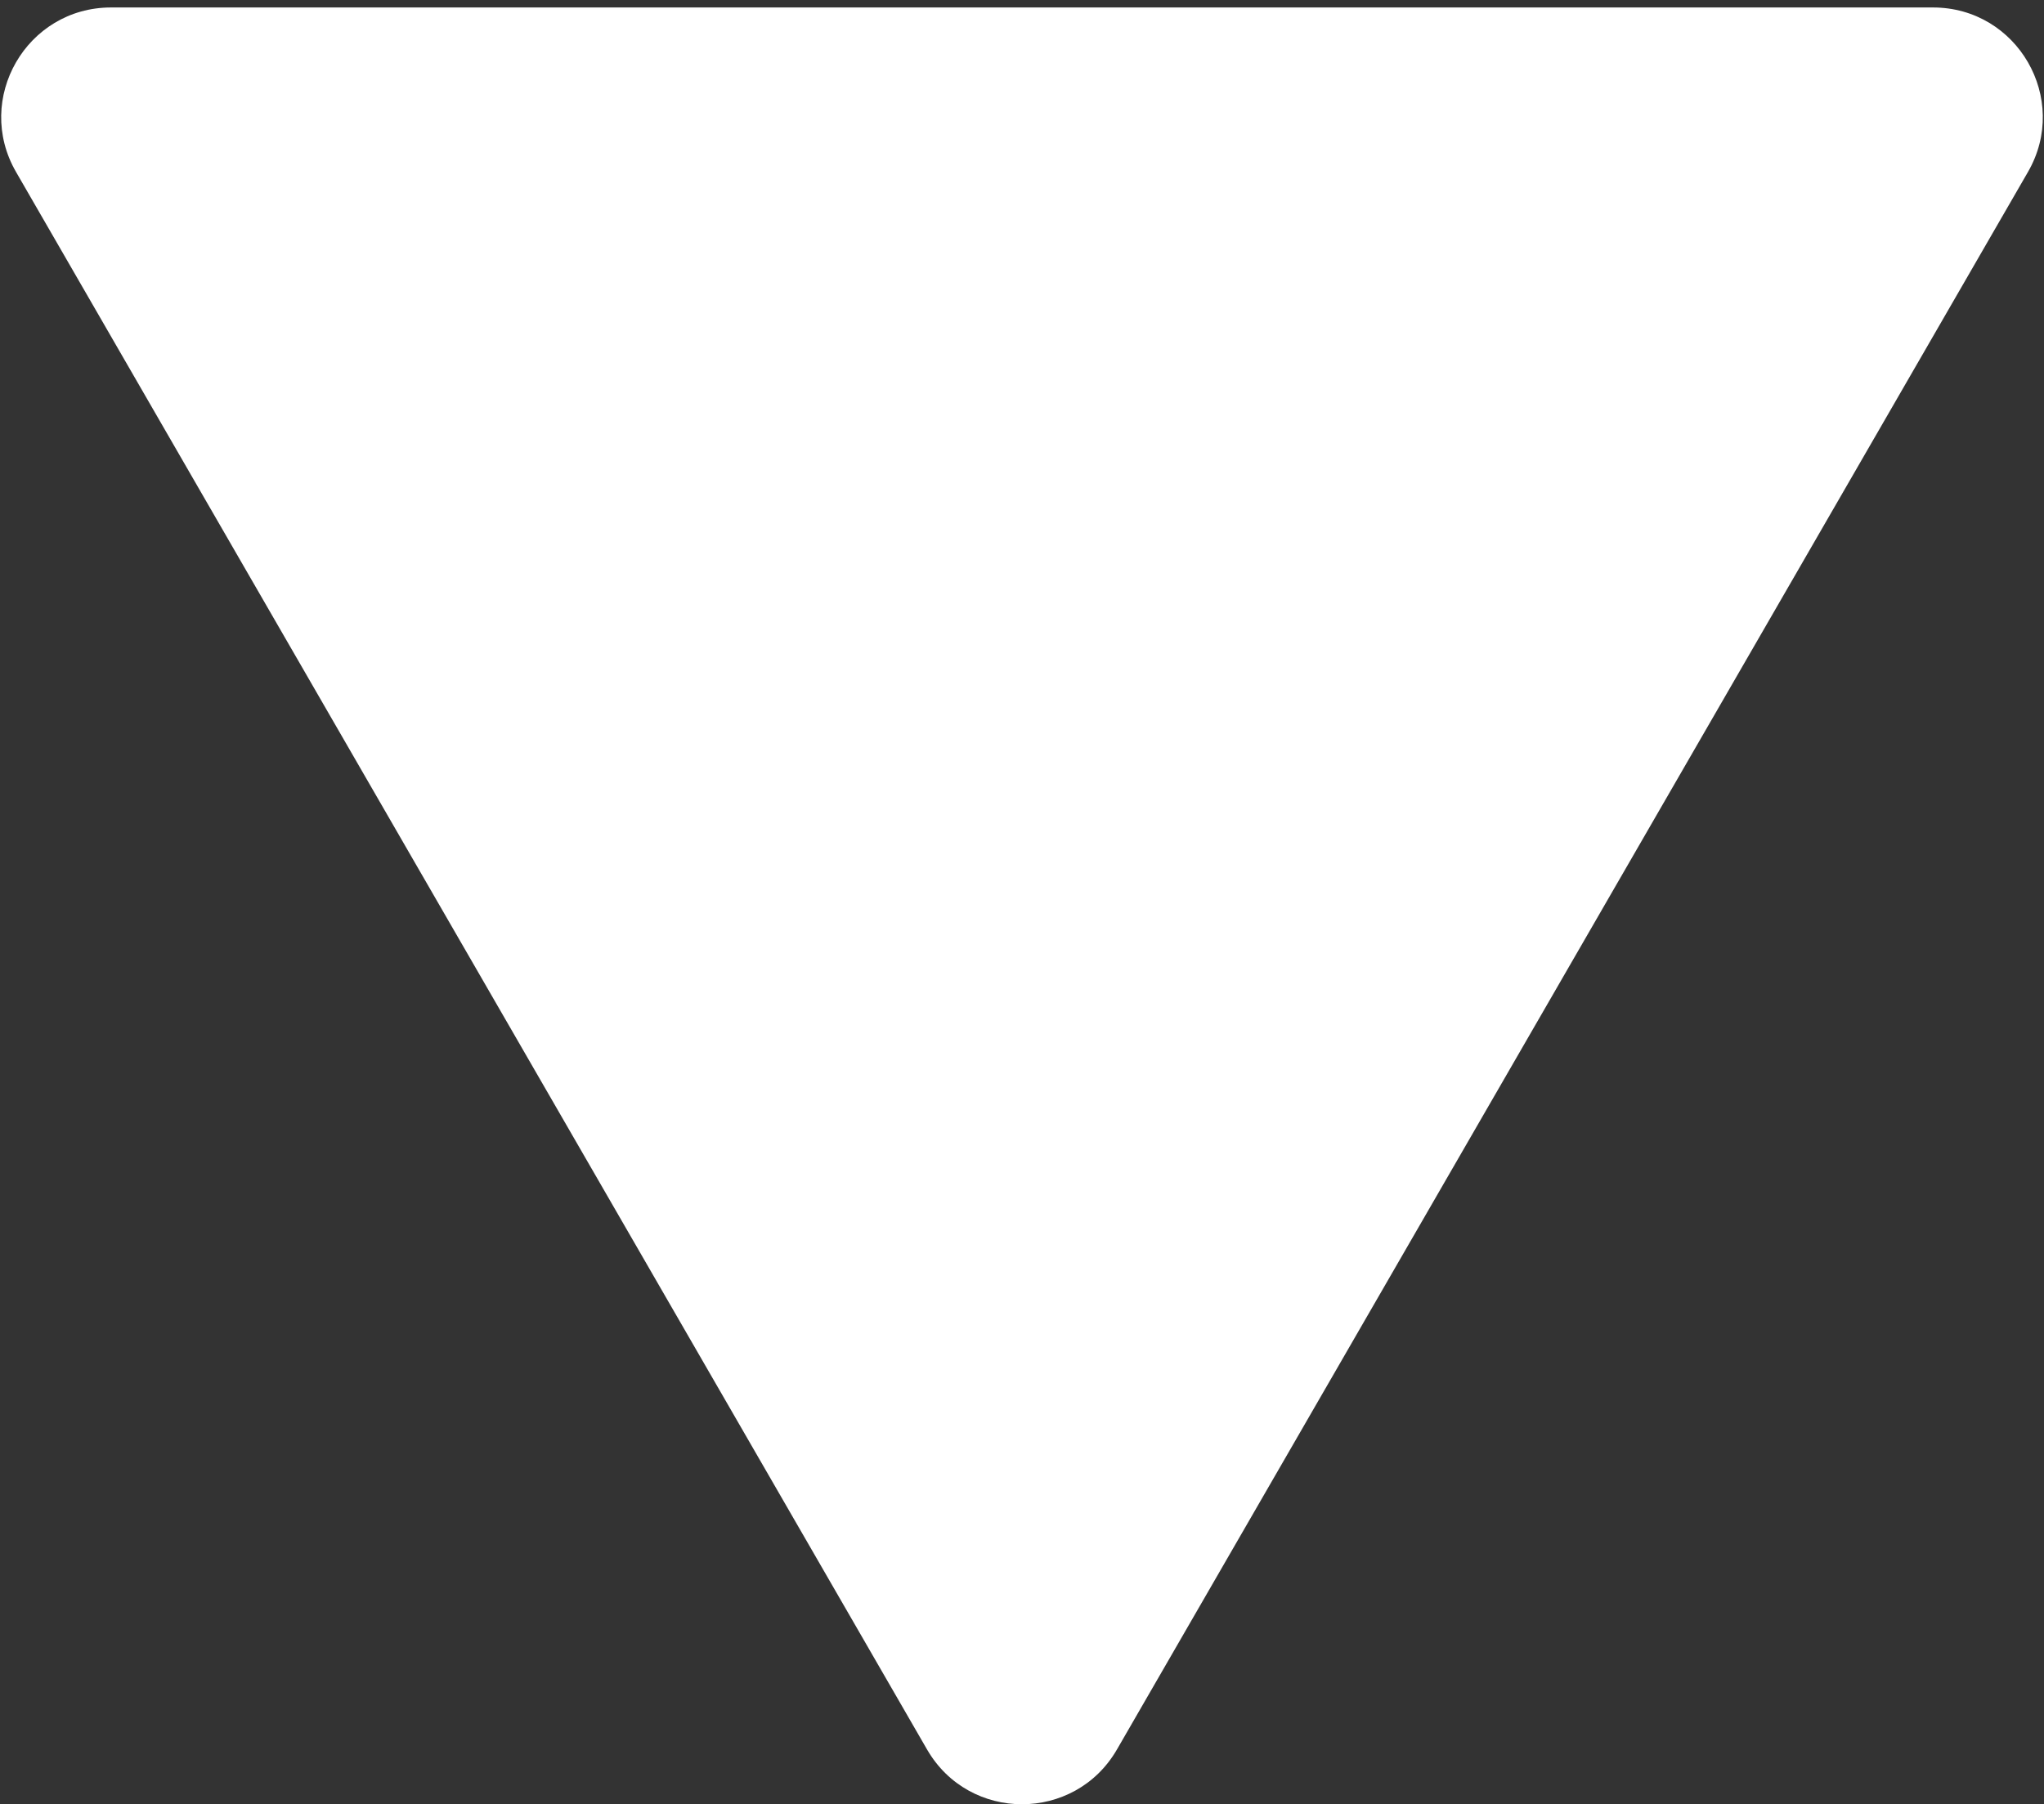 <?xml version="1.0" encoding="UTF-8"?> <svg xmlns="http://www.w3.org/2000/svg" width="205" height="181" viewBox="0 0 205 181" fill="none"><rect x="0" y="0" width="205" height="181" fill="#333333" stroke="none"/> <path d="M112.026 175.5C107.792 182.833 97.208 182.833 92.974 175.5L1.608 17.25C-2.626 9.917 2.666 0.75 11.134 0.75L193.866 0.75C202.333 0.75 207.626 9.917 203.392 17.25L112.026 175.5Z" fill="white"></path> </svg> 